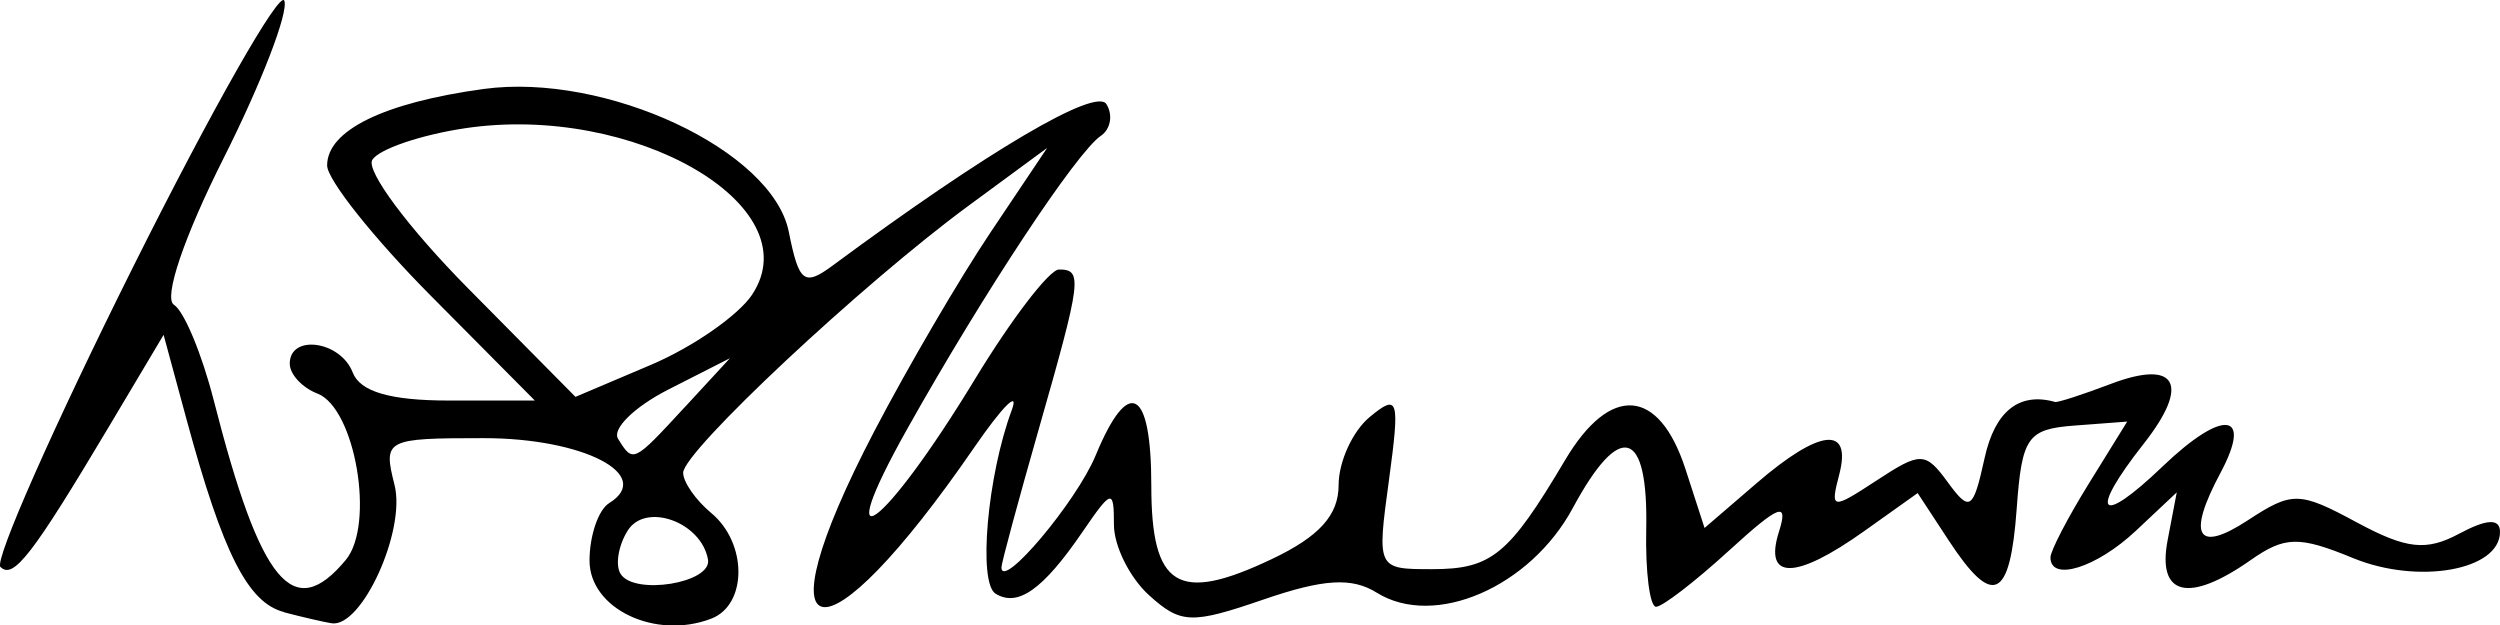 <?xml version="1.0" encoding="UTF-8" standalone="no"?>
<!-- Created with Inkscape (http://www.inkscape.org/) -->

<svg
   xmlns:dc="http://purl.org/dc/elements/1.1/"
   xmlns:cc="http://creativecommons.org/ns#"
   xmlns:rdf="http://www.w3.org/1999/02/22-rdf-syntax-ns#"
   xmlns:svg="http://www.w3.org/2000/svg"
   xmlns="http://www.w3.org/2000/svg"
   xmlns:sodipodi="http://sodipodi.sourceforge.net/DTD/sodipodi-0.dtd"
   xmlns:inkscape="http://www.inkscape.org/namespaces/inkscape"
   width="35.314mm"
   height="8.833mm"
   viewBox="0 0 35.314 8.833"
   version="1.1"
   id="svg8"
   inkscape:version="0.92.3 (2405546, 2018-03-11)"
   sodipodi:docname="WSMerwin.svg">
  <defs
     id="defs2" />
  <sodipodi:namedview
     id="base"
     pagecolor="#ffffff"
     bordercolor="#666666"
     borderopacity="1.0"
     inkscape:pageopacity="0.0"
     inkscape:pageshadow="2"
     inkscape:zoom="0.24748737"
     inkscape:cx="43.419731"
     inkscape:cy="263.85316"
     inkscape:document-units="mm"
     inkscape:current-layer="layer1"
     showgrid="false"
     fit-margin-top="0"
     fit-margin-left="0"
     fit-margin-right="0"
     fit-margin-bottom="0"
     inkscape:window-width="1280"
     inkscape:window-height="663"
     inkscape:window-x="0"
     inkscape:window-y="0"
     inkscape:window-maximized="1" />
  <g
     inkscape:label="Capa 1"
     inkscape:groupmode="layer"
     id="layer1"
     transform="translate(-94.345,-209.812)">
    <path
       style="fill:#000000;stroke-width:0.265"
       d="m 98.357,218.458 c -0.512,-0.133 -0.863,-0.828 -1.378,-2.725 l -0.323,-1.191 -0.763,1.281 c -1.09,1.829 -1.36,2.179 -1.542,1.997 -0.089,-0.089 0.754,-1.994 1.872,-4.233 1.118,-2.239 2.081,-3.933 2.139,-3.763 0.058,0.17 -0.328,1.169 -0.857,2.22 -0.559,1.11 -0.854,1.979 -0.703,2.073 0.143,0.089 0.396,0.697 0.563,1.352 0.662,2.591 1.122,3.146 1.865,2.252 0.415,-0.5 0.134,-2.145 -0.402,-2.35 -0.214,-0.082 -0.39,-0.272 -0.39,-0.422 0,-0.422 0.718,-0.322 0.889,0.124 0.105,0.273 0.531,0.397 1.363,0.397 h 1.21 l -1.467,-1.478 c -0.807,-0.813 -1.467,-1.642 -1.467,-1.843 0,-0.495 0.802,-0.887 2.21,-1.08 1.725,-0.236 4.081,0.866 4.311,2.016 0.144,0.72 0.217,0.776 0.623,0.476 2.181,-1.613 3.717,-2.518 3.864,-2.278 0.095,0.153 0.059,0.354 -0.078,0.447 -0.344,0.232 -1.663,2.229 -2.734,4.138 -1.123,2.001 -0.338,1.428 0.952,-0.695 0.519,-0.855 1.055,-1.554 1.19,-1.554 0.337,0 0.319,0.14 -0.284,2.249 -0.291,1.018 -0.529,1.899 -0.529,1.958 0,0.333 1.06,-0.926 1.331,-1.581 0.465,-1.124 0.786,-0.951 0.786,0.424 0,1.441 0.375,1.671 1.701,1.041 0.673,-0.319 0.945,-0.621 0.945,-1.047 0,-0.329 0.198,-0.762 0.441,-0.962 0.404,-0.333 0.426,-0.258 0.27,0.894 -0.171,1.253 -0.169,1.257 0.607,1.257 0.843,0 1.085,-0.199 1.88,-1.539 0.639,-1.078 1.327,-1.027 1.702,0.127 l 0.269,0.83 0.738,-0.635 c 0.894,-0.769 1.346,-0.814 1.164,-0.118 -0.129,0.494 -0.105,0.497 0.53,0.081 0.622,-0.408 0.688,-0.406 1.006,0.029 0.309,0.422 0.356,0.391 0.518,-0.345 0.145,-0.662 0.488,-0.935 0.996,-0.792 0.036,0.01 0.389,-0.104 0.784,-0.254 0.932,-0.354 1.13,0.001 0.469,0.842 -0.786,0.999 -0.634,1.184 0.265,0.323 0.855,-0.819 1.279,-0.772 0.818,0.09 -0.477,0.891 -0.333,1.141 0.385,0.671 0.628,-0.411 0.727,-0.41 1.54,0.029 0.702,0.378 0.98,0.409 1.446,0.16 0.392,-0.21 0.577,-0.218 0.577,-0.026 0,0.543 -1.155,0.749 -2.076,0.37 -0.764,-0.314 -0.963,-0.31 -1.448,0.03 -0.873,0.612 -1.321,0.504 -1.171,-0.282 l 0.129,-0.676 -0.578,0.543 c -0.556,0.522 -1.206,0.725 -1.206,0.376 0,-0.092 0.244,-0.562 0.542,-1.043 l 0.542,-0.876 -0.74,0.056 c -0.67,0.05 -0.748,0.161 -0.821,1.176 -0.093,1.286 -0.336,1.4 -0.959,0.449 l -0.44,-0.671 -0.756,0.538 c -0.972,0.692 -1.421,0.695 -1.203,0.007 0.137,-0.432 0.007,-0.383 -0.703,0.265 -0.479,0.438 -0.944,0.796 -1.033,0.796 -0.089,0 -0.152,-0.494 -0.139,-1.098 0.029,-1.42 -0.37,-1.535 -1.036,-0.299 -0.604,1.122 -1.957,1.706 -2.772,1.197 -0.35,-0.218 -0.75,-0.194 -1.594,0.096 -1.023,0.352 -1.172,0.347 -1.622,-0.06 -0.272,-0.247 -0.495,-0.694 -0.495,-0.995 0,-0.511 -0.03,-0.504 -0.448,0.107 -0.553,0.808 -0.91,1.061 -1.224,0.867 -0.25,-0.154 -0.116,-1.668 0.229,-2.594 0.108,-0.291 -0.13,-0.053 -0.531,0.529 -2.145,3.118 -3.079,2.967 -1.412,-0.228 0.466,-0.893 1.206,-2.16 1.645,-2.814 l 0.798,-1.19 -1.119,0.823 c -1.494,1.099 -4.023,3.466 -4.023,3.766 0,0.132 0.179,0.388 0.397,0.569 0.512,0.425 0.511,1.296 -5.8e-4,1.492 -0.789,0.303 -1.719,-0.141 -1.719,-0.82 0,-0.352 0.125,-0.718 0.277,-0.812 0.642,-0.397 -0.363,-0.918 -1.77,-0.918 -1.392,0 -1.424,0.017 -1.261,0.663 0.162,0.646 -0.464,2.02 -0.89,1.952 -0.106,-0.017 -0.407,-0.086 -0.67,-0.155 z m 5.989,-0.741 c -0.092,-0.531 -0.882,-0.816 -1.135,-0.409 -0.132,0.211 -0.177,0.486 -0.1,0.61 0.191,0.309 1.292,0.129 1.235,-0.201 z m -0.331,-2.15 0.641,-0.695 -0.869,0.442 c -0.478,0.243 -0.798,0.556 -0.712,0.695 0.213,0.345 0.213,0.345 0.939,-0.442 z m 0.955,-1.595 c 0.833,-1.255 -1.675,-2.706 -4.059,-2.348 -0.625,0.094 -1.214,0.295 -1.307,0.446 -0.094,0.152 0.514,0.967 1.35,1.812 l 1.52,1.536 1.07,-0.454 c 0.588,-0.25 1.23,-0.696 1.427,-0.992 z"
       id="path21"
       inkscape:connector-curvature="0" />
  </g>
</svg>
